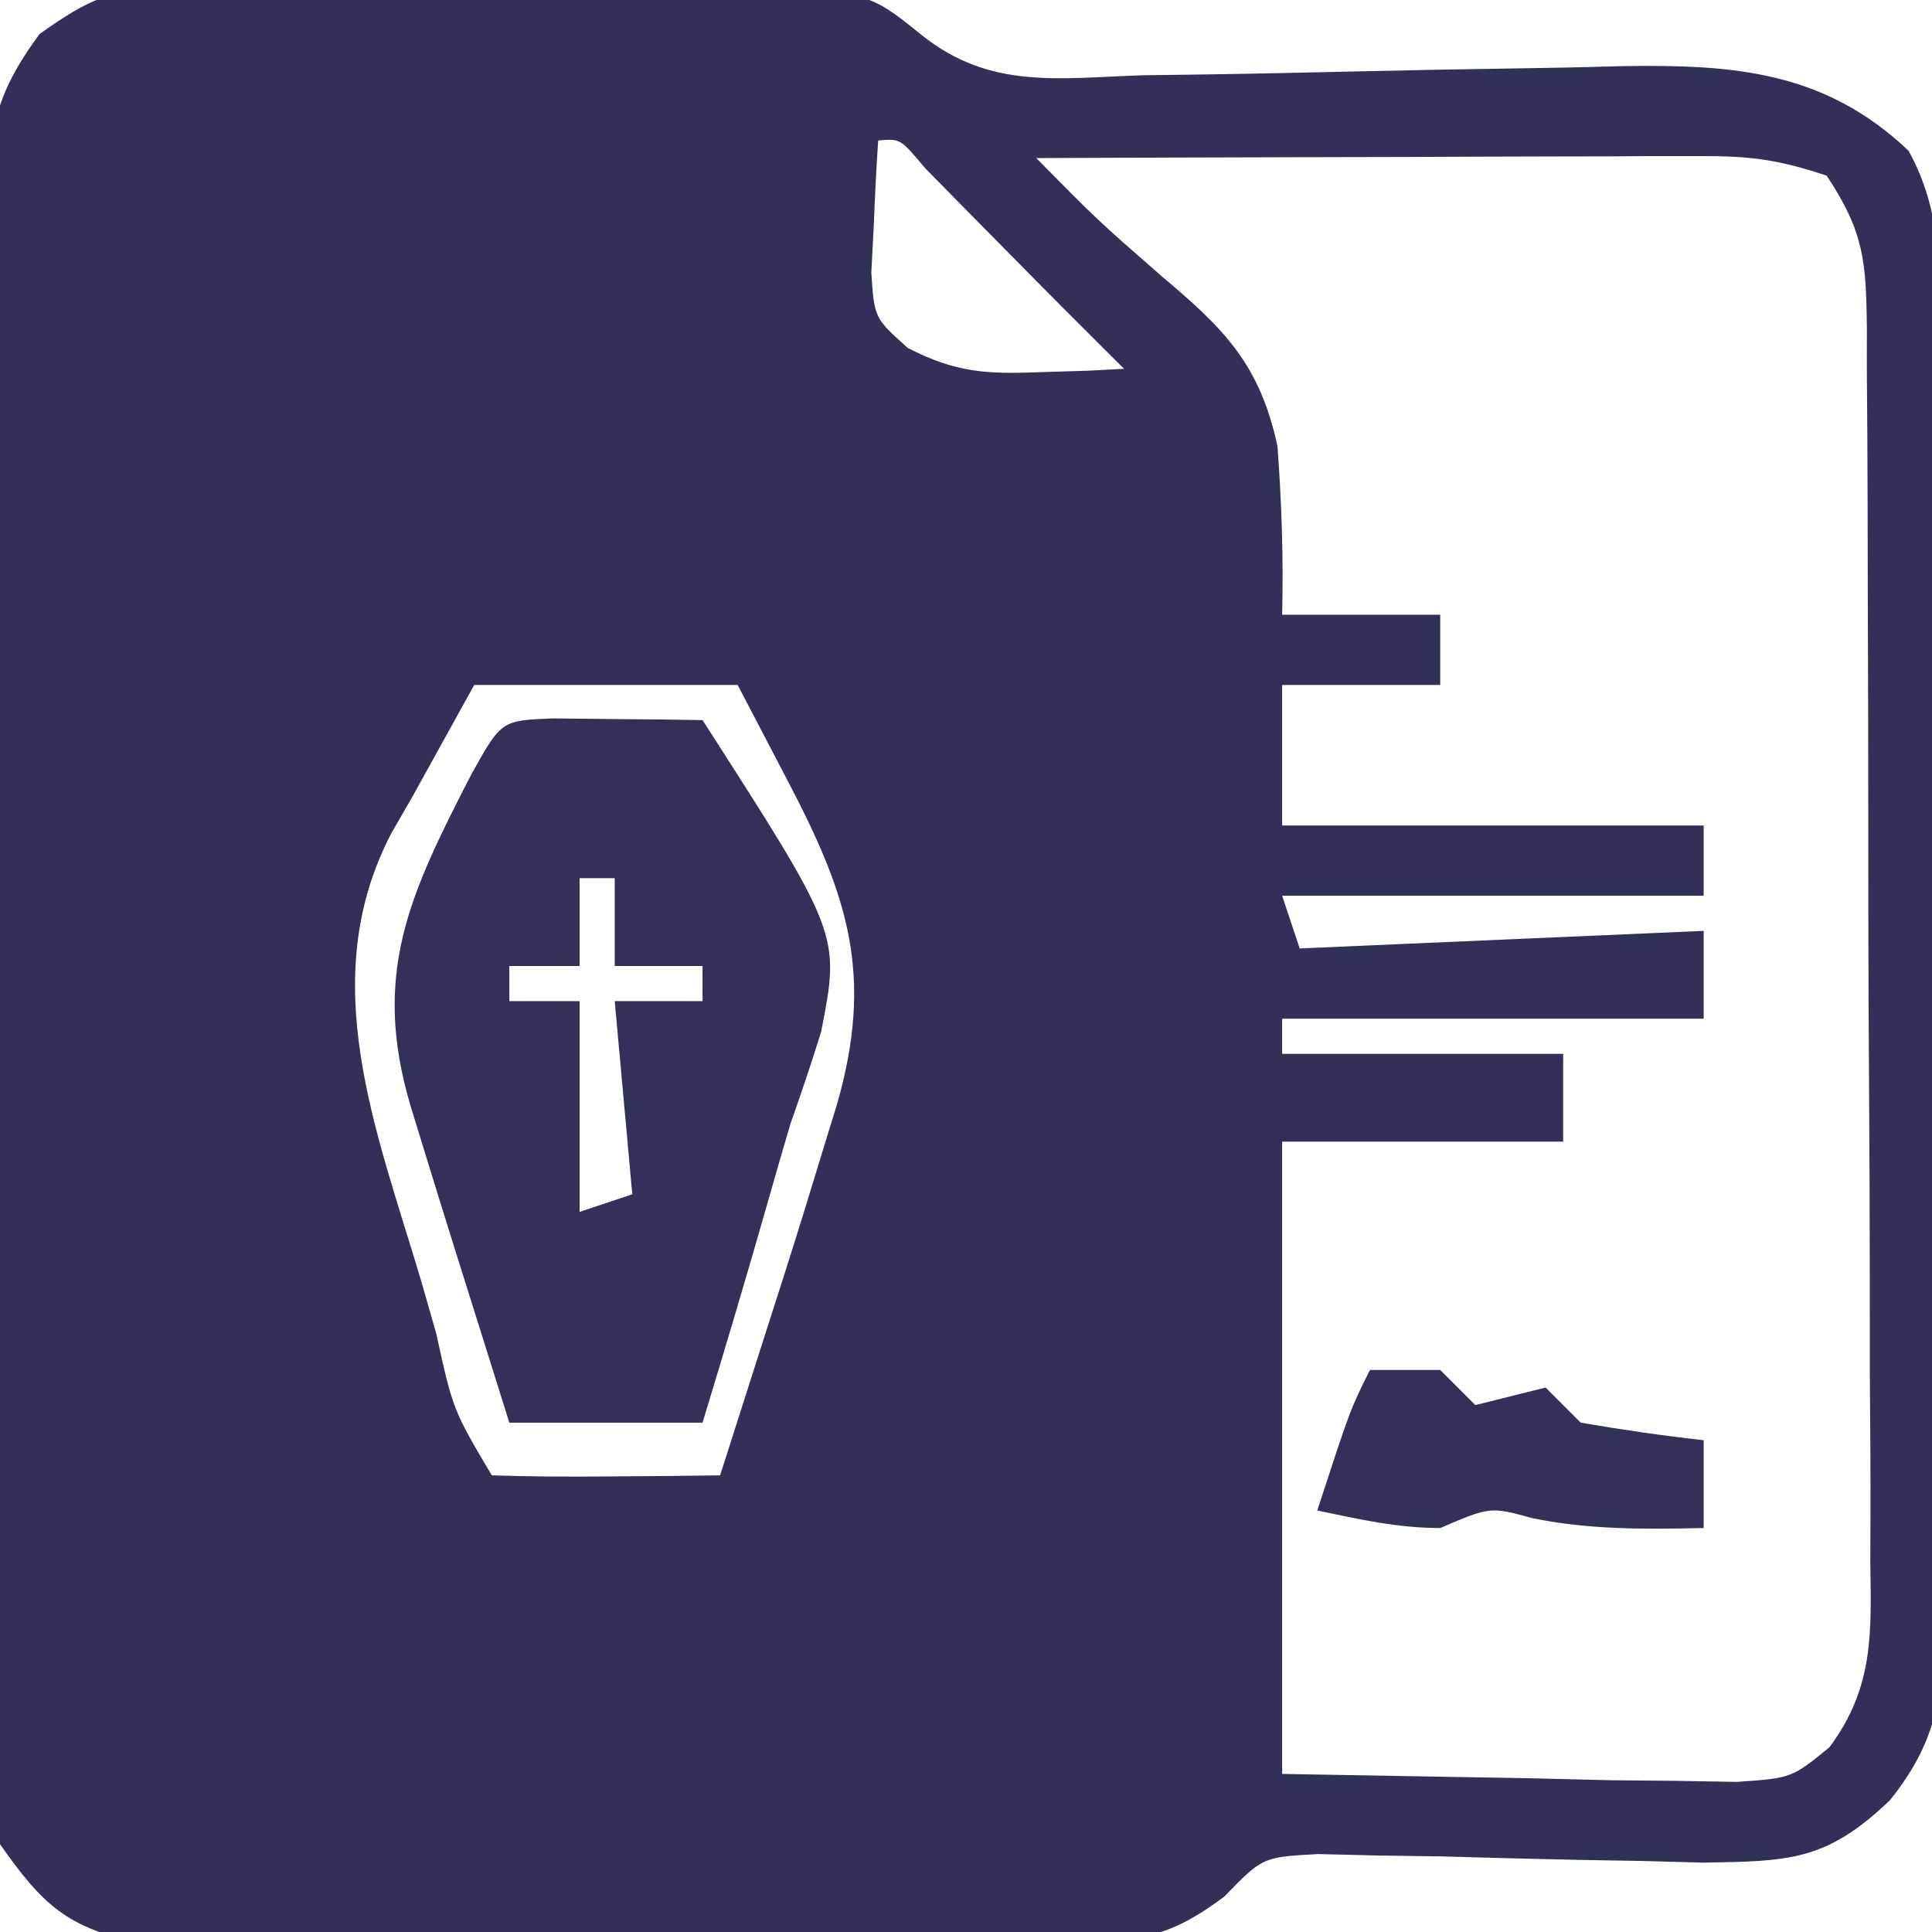 <?xml version="1.0" encoding="UTF-8"?>
<svg version="1.1" xmlns="http://www.w3.org/2000/svg" width="110" height="110">
<path d="M0 0 C0.884 -0.013 1.769 -0.025 2.68 -0.038 C3.623 -0.025 4.566 -0.011 5.537 0.002 C6.517 -0 7.497 -0.003 8.506 -0.005 C10.574 -0.004 12.642 0.009 14.709 0.034 C17.87 0.068 21.028 0.055 24.189 0.035 C26.201 0.042 28.213 0.052 30.225 0.065 C31.167 0.06 32.11 0.055 33.082 0.05 C39.809 0.17 39.809 0.17 42.885 2.649 C46.784 5.746 50.642 5.071 55.467 4.916 C56.442 4.903 57.417 4.891 58.422 4.878 C61.534 4.835 64.644 4.767 67.756 4.694 C70.86 4.625 73.964 4.563 77.069 4.52 C78.998 4.493 80.927 4.452 82.855 4.394 C89.103 4.301 94.288 4.692 99.045 9.213 C100.99 12.733 100.815 16.148 100.801 20.068 C100.809 20.917 100.818 21.767 100.826 22.642 C100.85 25.448 100.851 28.254 100.85 31.061 C100.857 33.014 100.864 34.967 100.873 36.919 C100.886 41.013 100.888 45.107 100.882 49.201 C100.876 54.442 100.907 59.683 100.947 64.924 C100.973 68.958 100.976 72.992 100.972 77.026 C100.974 78.958 100.983 80.89 101.001 82.822 C101.023 85.527 101.014 88.23 100.996 90.935 C101.009 91.73 101.023 92.525 101.036 93.344 C100.975 97.396 100.563 99.905 97.993 103.12 C94.351 106.621 92.207 106.601 87.322 106.681 C86.207 106.65 85.092 106.62 83.943 106.588 C82.719 106.567 81.494 106.546 80.232 106.524 C77.664 106.47 75.097 106.405 72.529 106.328 C71.305 106.311 70.08 106.294 68.818 106.276 C67.703 106.248 66.588 106.221 65.439 106.193 C62.267 106.366 62.267 106.366 60.076 108.625 C56.832 111.039 55.201 111.141 51.201 111.165 C49.364 111.188 49.364 111.188 47.49 111.213 C46.175 111.208 44.86 111.203 43.506 111.198 C42.135 111.203 40.764 111.209 39.393 111.216 C36.525 111.227 33.657 111.222 30.789 111.208 C27.12 111.19 23.453 111.214 19.784 111.249 C16.954 111.271 14.125 111.27 11.296 111.261 C9.288 111.26 7.28 111.28 5.272 111.3 C4.047 111.288 2.822 111.275 1.561 111.262 C0.485 111.261 -0.59 111.26 -1.698 111.259 C-5.819 110.373 -7.198 109.076 -9.619 105.631 C-10.333 102.403 -10.303 99.259 -10.266 95.963 C-10.275 94.995 -10.284 94.027 -10.293 93.03 C-10.315 89.834 -10.3 86.639 -10.283 83.444 C-10.287 81.221 -10.291 78.998 -10.298 76.775 C-10.305 72.118 -10.294 67.461 -10.271 62.804 C-10.243 56.835 -10.259 50.867 -10.289 44.898 C-10.307 40.308 -10.301 35.719 -10.288 31.129 C-10.285 28.928 -10.289 26.727 -10.301 24.527 C-10.313 21.45 -10.294 18.375 -10.266 15.299 C-10.276 14.39 -10.286 13.481 -10.297 12.544 C-10.223 8.155 -10.034 6.196 -7.367 2.566 C-4.55 0.583 -3.375 0.004 0 0 Z M40.381 8.631 C40.273 10.234 40.195 11.839 40.131 13.444 C40.084 14.337 40.038 15.23 39.99 16.151 C40.16 18.733 40.16 18.733 42.068 20.444 C44.813 21.853 46.564 21.94 49.631 21.819 C50.969 21.778 50.969 21.778 52.334 21.737 C53.009 21.702 53.685 21.667 54.381 21.631 C53.262 20.512 52.142 19.393 51.021 18.276 C49.777 17.028 48.538 15.774 47.303 14.518 C46.586 13.792 45.869 13.066 45.131 12.319 C44.445 11.621 43.759 10.924 43.053 10.205 C41.642 8.517 41.642 8.517 40.381 8.631 Z M49.381 9.631 C52.858 13.158 52.858 13.158 56.584 16.412 C60.129 19.389 62.119 21.417 63.115 26.037 C63.353 29.256 63.46 32.406 63.381 35.631 C66.351 35.631 69.321 35.631 72.381 35.631 C72.381 36.951 72.381 38.271 72.381 39.631 C69.411 39.631 66.441 39.631 63.381 39.631 C63.381 42.271 63.381 44.911 63.381 47.631 C71.301 47.631 79.221 47.631 87.381 47.631 C87.381 48.951 87.381 50.271 87.381 51.631 C79.461 51.631 71.541 51.631 63.381 51.631 C63.711 52.621 64.041 53.611 64.381 54.631 C71.971 54.301 79.561 53.971 87.381 53.631 C87.381 55.281 87.381 56.931 87.381 58.631 C79.461 58.631 71.541 58.631 63.381 58.631 C63.381 59.291 63.381 59.951 63.381 60.631 C68.661 60.631 73.941 60.631 79.381 60.631 C79.381 62.281 79.381 63.931 79.381 65.631 C74.101 65.631 68.821 65.631 63.381 65.631 C63.381 77.511 63.381 89.391 63.381 101.631 C68.083 101.714 72.786 101.796 77.631 101.881 C79.847 101.936 79.847 101.936 82.108 101.991 C83.276 102.001 84.444 102.011 85.646 102.022 C86.84 102.043 88.034 102.064 89.265 102.085 C92.388 101.869 92.388 101.869 94.545 100.11 C97.084 96.681 96.927 93.616 96.867 89.514 C96.87 88.699 96.874 87.884 96.878 87.044 C96.886 84.352 96.864 81.662 96.842 78.971 C96.839 77.101 96.839 75.23 96.839 73.36 C96.836 69.442 96.819 65.524 96.792 61.605 C96.758 56.579 96.751 51.553 96.752 46.527 C96.752 42.666 96.741 38.805 96.726 34.943 C96.72 33.09 96.716 31.236 96.715 29.382 C96.71 26.795 96.693 24.207 96.671 21.619 C96.672 20.851 96.673 20.082 96.674 19.291 C96.629 15.533 96.519 13.838 94.381 10.631 C91.625 9.712 90.021 9.509 87.185 9.518 C85.924 9.518 85.924 9.518 84.637 9.518 C83.734 9.523 82.831 9.528 81.9 9.533 C80.972 9.535 80.044 9.536 79.088 9.538 C76.123 9.543 73.158 9.556 70.193 9.569 C68.184 9.574 66.174 9.578 64.164 9.582 C59.236 9.593 54.309 9.611 49.381 9.631 Z M17.381 39.631 C16.205 41.755 15.03 43.88 13.818 46.069 C13.444 46.718 13.069 47.367 12.683 48.035 C8.268 56.443 11.839 65.059 14.381 73.631 C14.654 74.584 14.927 75.536 15.209 76.518 C16.173 80.906 16.173 80.906 18.381 84.631 C20.567 84.704 22.756 84.715 24.943 84.694 C26.141 84.685 27.338 84.676 28.572 84.666 C29.963 84.649 29.963 84.649 31.381 84.631 C32.343 81.632 33.3 78.632 34.256 75.631 C34.525 74.792 34.795 73.953 35.072 73.088 C35.861 70.608 36.627 68.122 37.381 65.631 C37.604 64.905 37.828 64.18 38.058 63.432 C40.103 56.211 38.716 51.761 35.318 45.256 C34.349 43.4 33.38 41.544 32.381 39.631 C27.431 39.631 22.481 39.631 17.381 39.631 Z " fill="#303059" transform="translate(9.619,-0.631)"/>
<path d="M0 0 C1.514 0.017 1.514 0.017 3.059 0.035 C4.071 0.044 5.082 0.053 6.125 0.062 C7.299 0.08 7.299 0.08 8.496 0.098 C16.34 12.303 16.34 12.303 15.246 17.848 C14.702 19.61 14.11 21.358 13.496 23.098 C13.063 24.561 12.64 26.028 12.223 27.496 C11.023 31.71 9.77 35.905 8.496 40.098 C4.866 40.098 1.236 40.098 -2.504 40.098 C-3.297 37.577 -4.088 35.056 -4.879 32.535 C-5.211 31.478 -5.211 31.478 -5.551 30.4 C-6.209 28.301 -6.859 26.2 -7.504 24.098 C-7.807 23.112 -7.807 23.112 -8.116 22.107 C-10.382 14.515 -8.157 9.973 -4.66 3.172 C-2.956 0.115 -2.956 0.115 0 0 Z M1.496 9.098 C1.496 10.748 1.496 12.398 1.496 14.098 C0.176 14.098 -1.144 14.098 -2.504 14.098 C-2.504 14.758 -2.504 15.418 -2.504 16.098 C-1.184 16.098 0.136 16.098 1.496 16.098 C1.496 20.058 1.496 24.018 1.496 28.098 C2.486 27.768 3.476 27.438 4.496 27.098 C4.166 23.468 3.836 19.838 3.496 16.098 C5.146 16.098 6.796 16.098 8.496 16.098 C8.496 15.438 8.496 14.778 8.496 14.098 C6.846 14.098 5.196 14.098 3.496 14.098 C3.496 12.448 3.496 10.798 3.496 9.098 C2.836 9.098 2.176 9.098 1.496 9.098 Z " fill="#313159" transform="translate(31.504,40.902)"/>
<path d="M0 0 C1.32 0 2.64 0 4 0 C4.66 0.66 5.32 1.32 6 2 C6.66 1.835 7.32 1.67 8 1.5 C8.66 1.335 9.32 1.17 10 1 C10.66 1.66 11.32 2.32 12 3 C14.323 3.4 16.657 3.74 19 4 C19 5.65 19 7.3 19 9 C15.648 9.066 12.543 9.111 9.25 8.438 C6.845 7.779 6.845 7.779 4 9 C1.572 9 -0.629 8.499 -3 8 C-1.125 2.25 -1.125 2.25 0 0 Z " fill="#313159" transform="translate(78,78)"/>
</svg>
